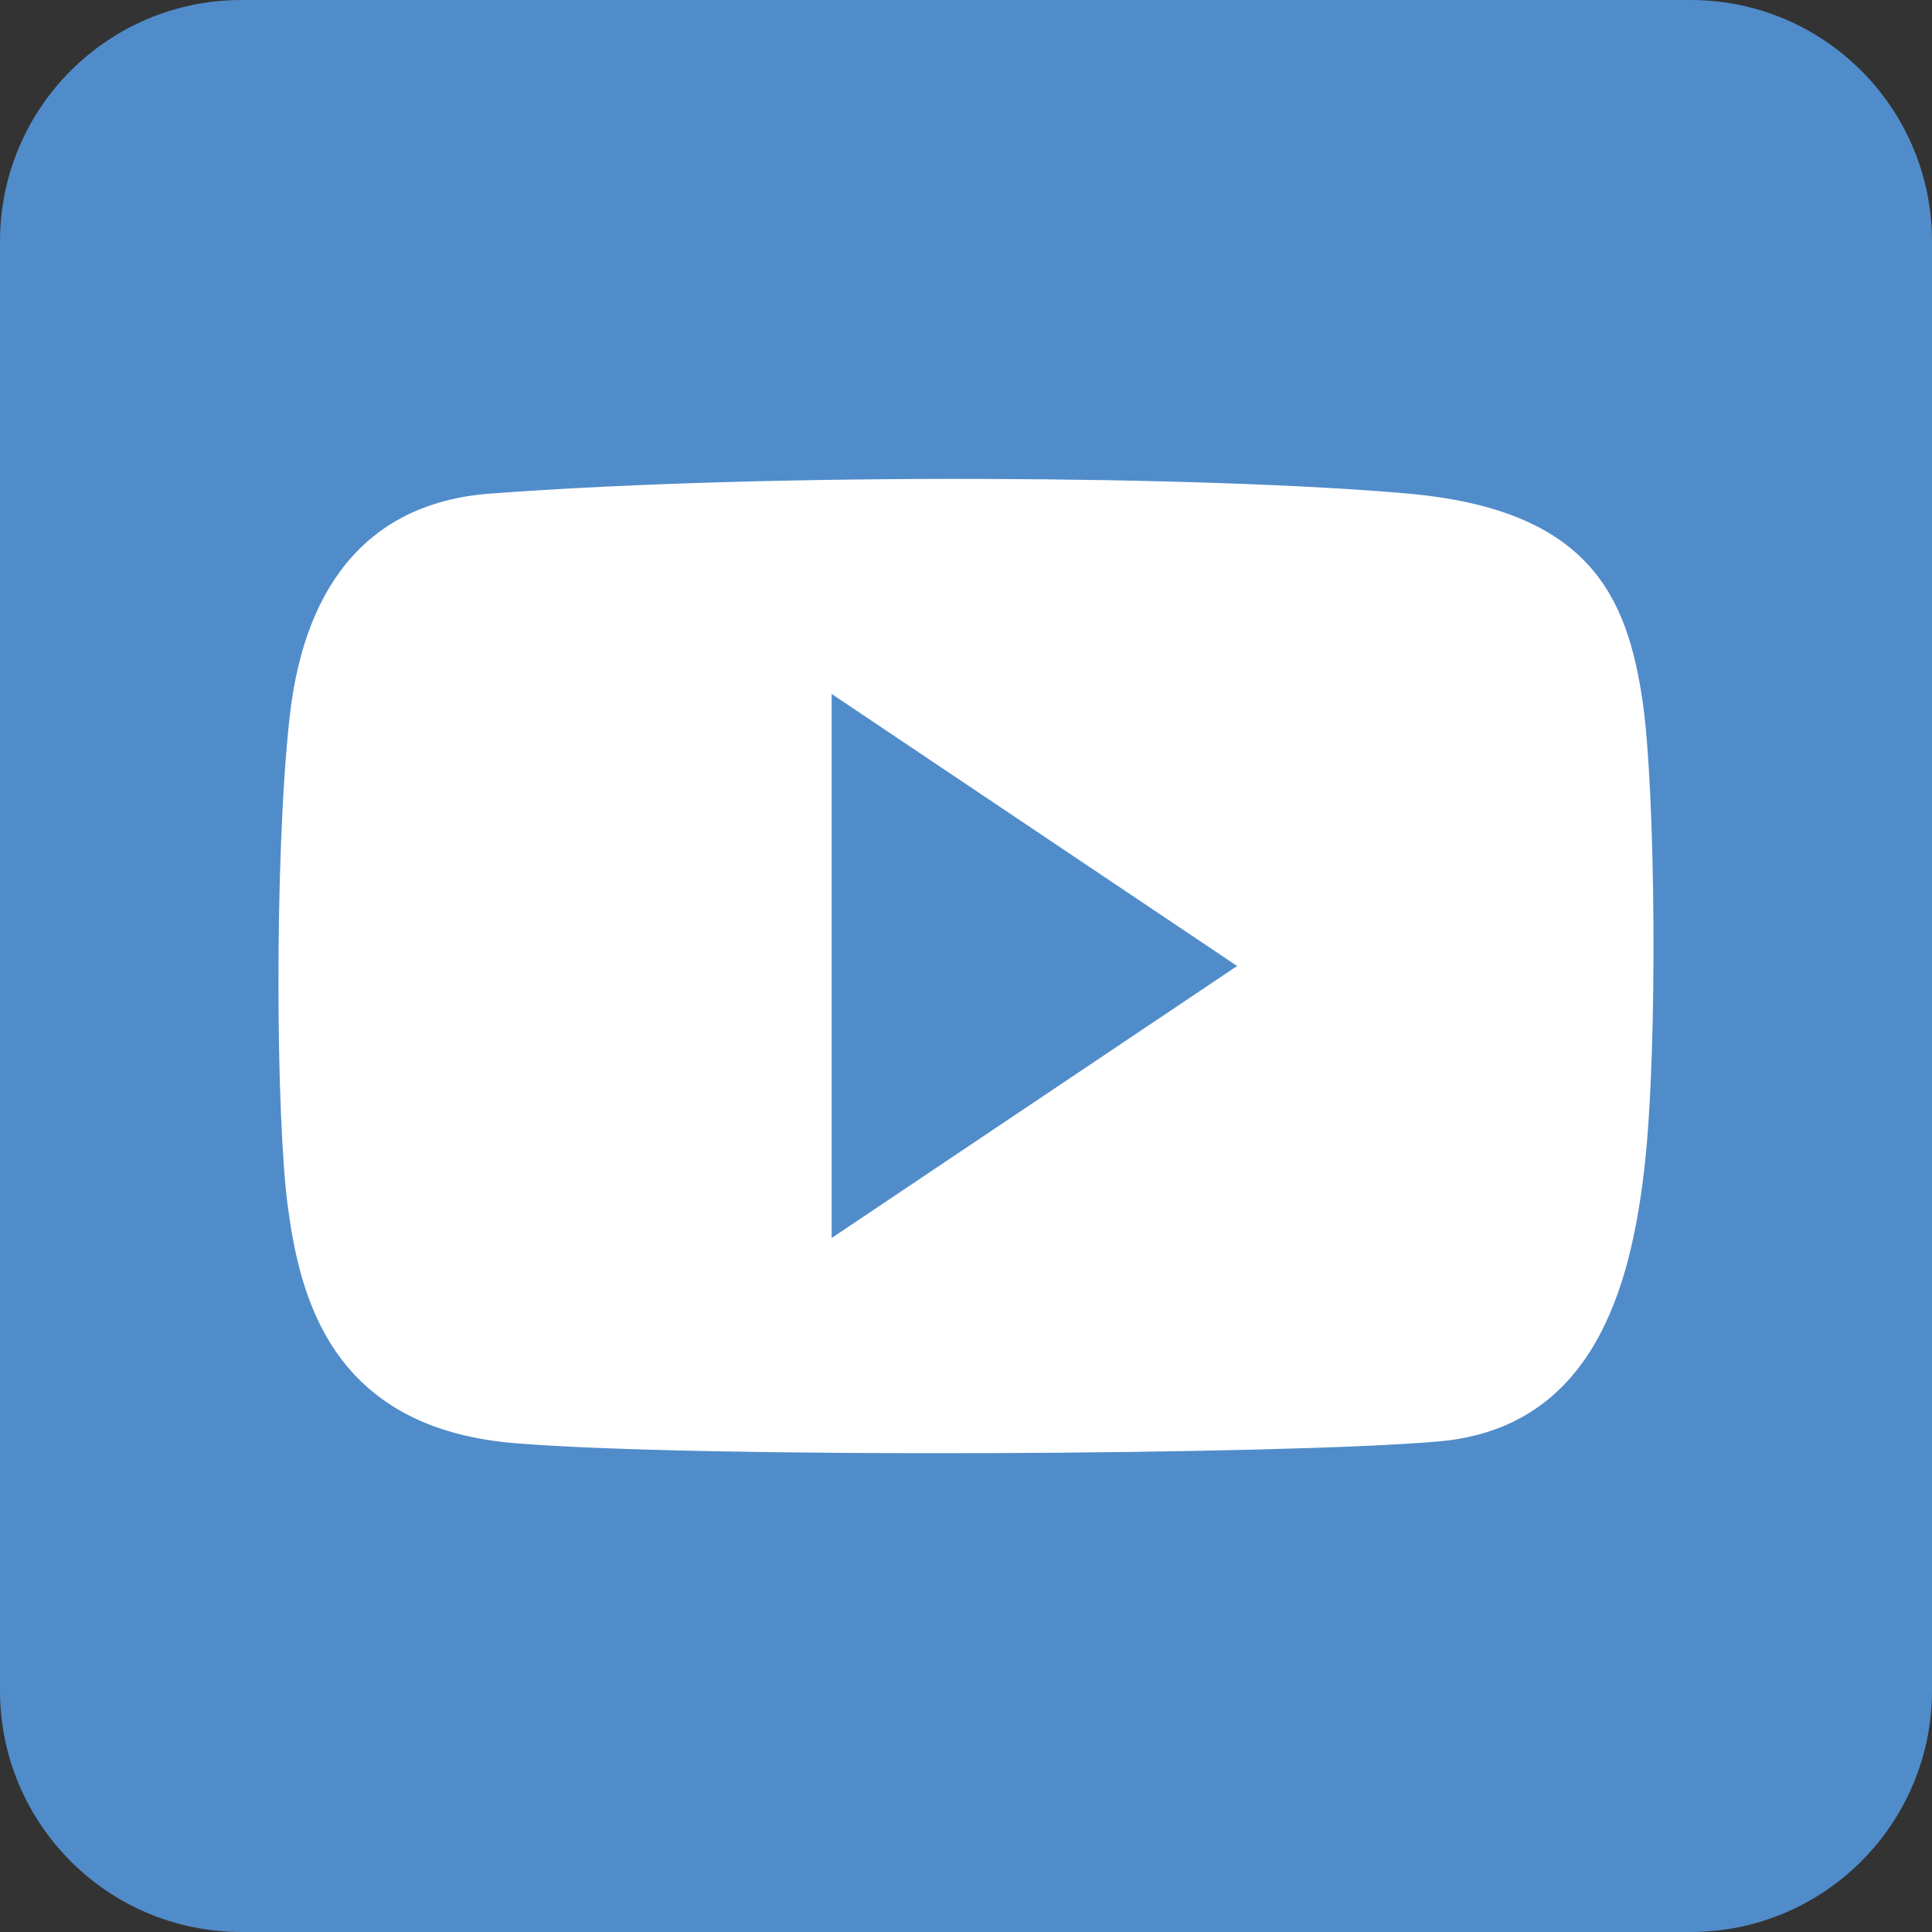 <?xml version="1.0" encoding="utf-8"?>
<!-- Generator: Adobe Illustrator 16.0.3, SVG Export Plug-In . SVG Version: 6.00 Build 0)  -->
<!DOCTYPE svg PUBLIC "-//W3C//DTD SVG 1.1//EN" "http://www.w3.org/Graphics/SVG/1.1/DTD/svg11.dtd">
<svg version="1.1" id="圖層_1" xmlns="http://www.w3.org/2000/svg" xmlns:xlink="http://www.w3.org/1999/xlink" x="0px" y="0px"
	 width="32px" height="32px" viewBox="0 0 32 32" enable-background="new 0 0 32 32" xml:space="preserve">
<rect x="0" y="0" width="32" height="32" fill="#333333" stroke="none"/>
<g>
	<path fill="#518CCA" d="M32,4v24c0,2.21-1.79,4-4,4H4c-2.21,0-4-1.79-4-4V4c0-2.21,1.79-4,4-4h24C30.21,0,32,1.79,32,4z"/>
	<path fill="#FFFFFF" d="M27.209,11.633c-0.255-1.757-0.882-3.188-3.883-3.457c-3.268-0.292-10.429-0.357-15.215,0
		c-1.898,0.142-3.061,1.388-3.315,3.712c-0.255,2.323-0.226,6.63-0.028,8.103c0.198,1.474,0.708,3.655,3.74,3.911
		c3.032,0.255,12.778,0.198,15.329-0.028c2.55-0.228,3.174-2.55,3.4-4.534C27.464,17.356,27.417,13.066,27.209,11.633z
		 M13.775,20.505v-9.011L20.491,16L13.775,20.505z"/>
</g>
</svg>
